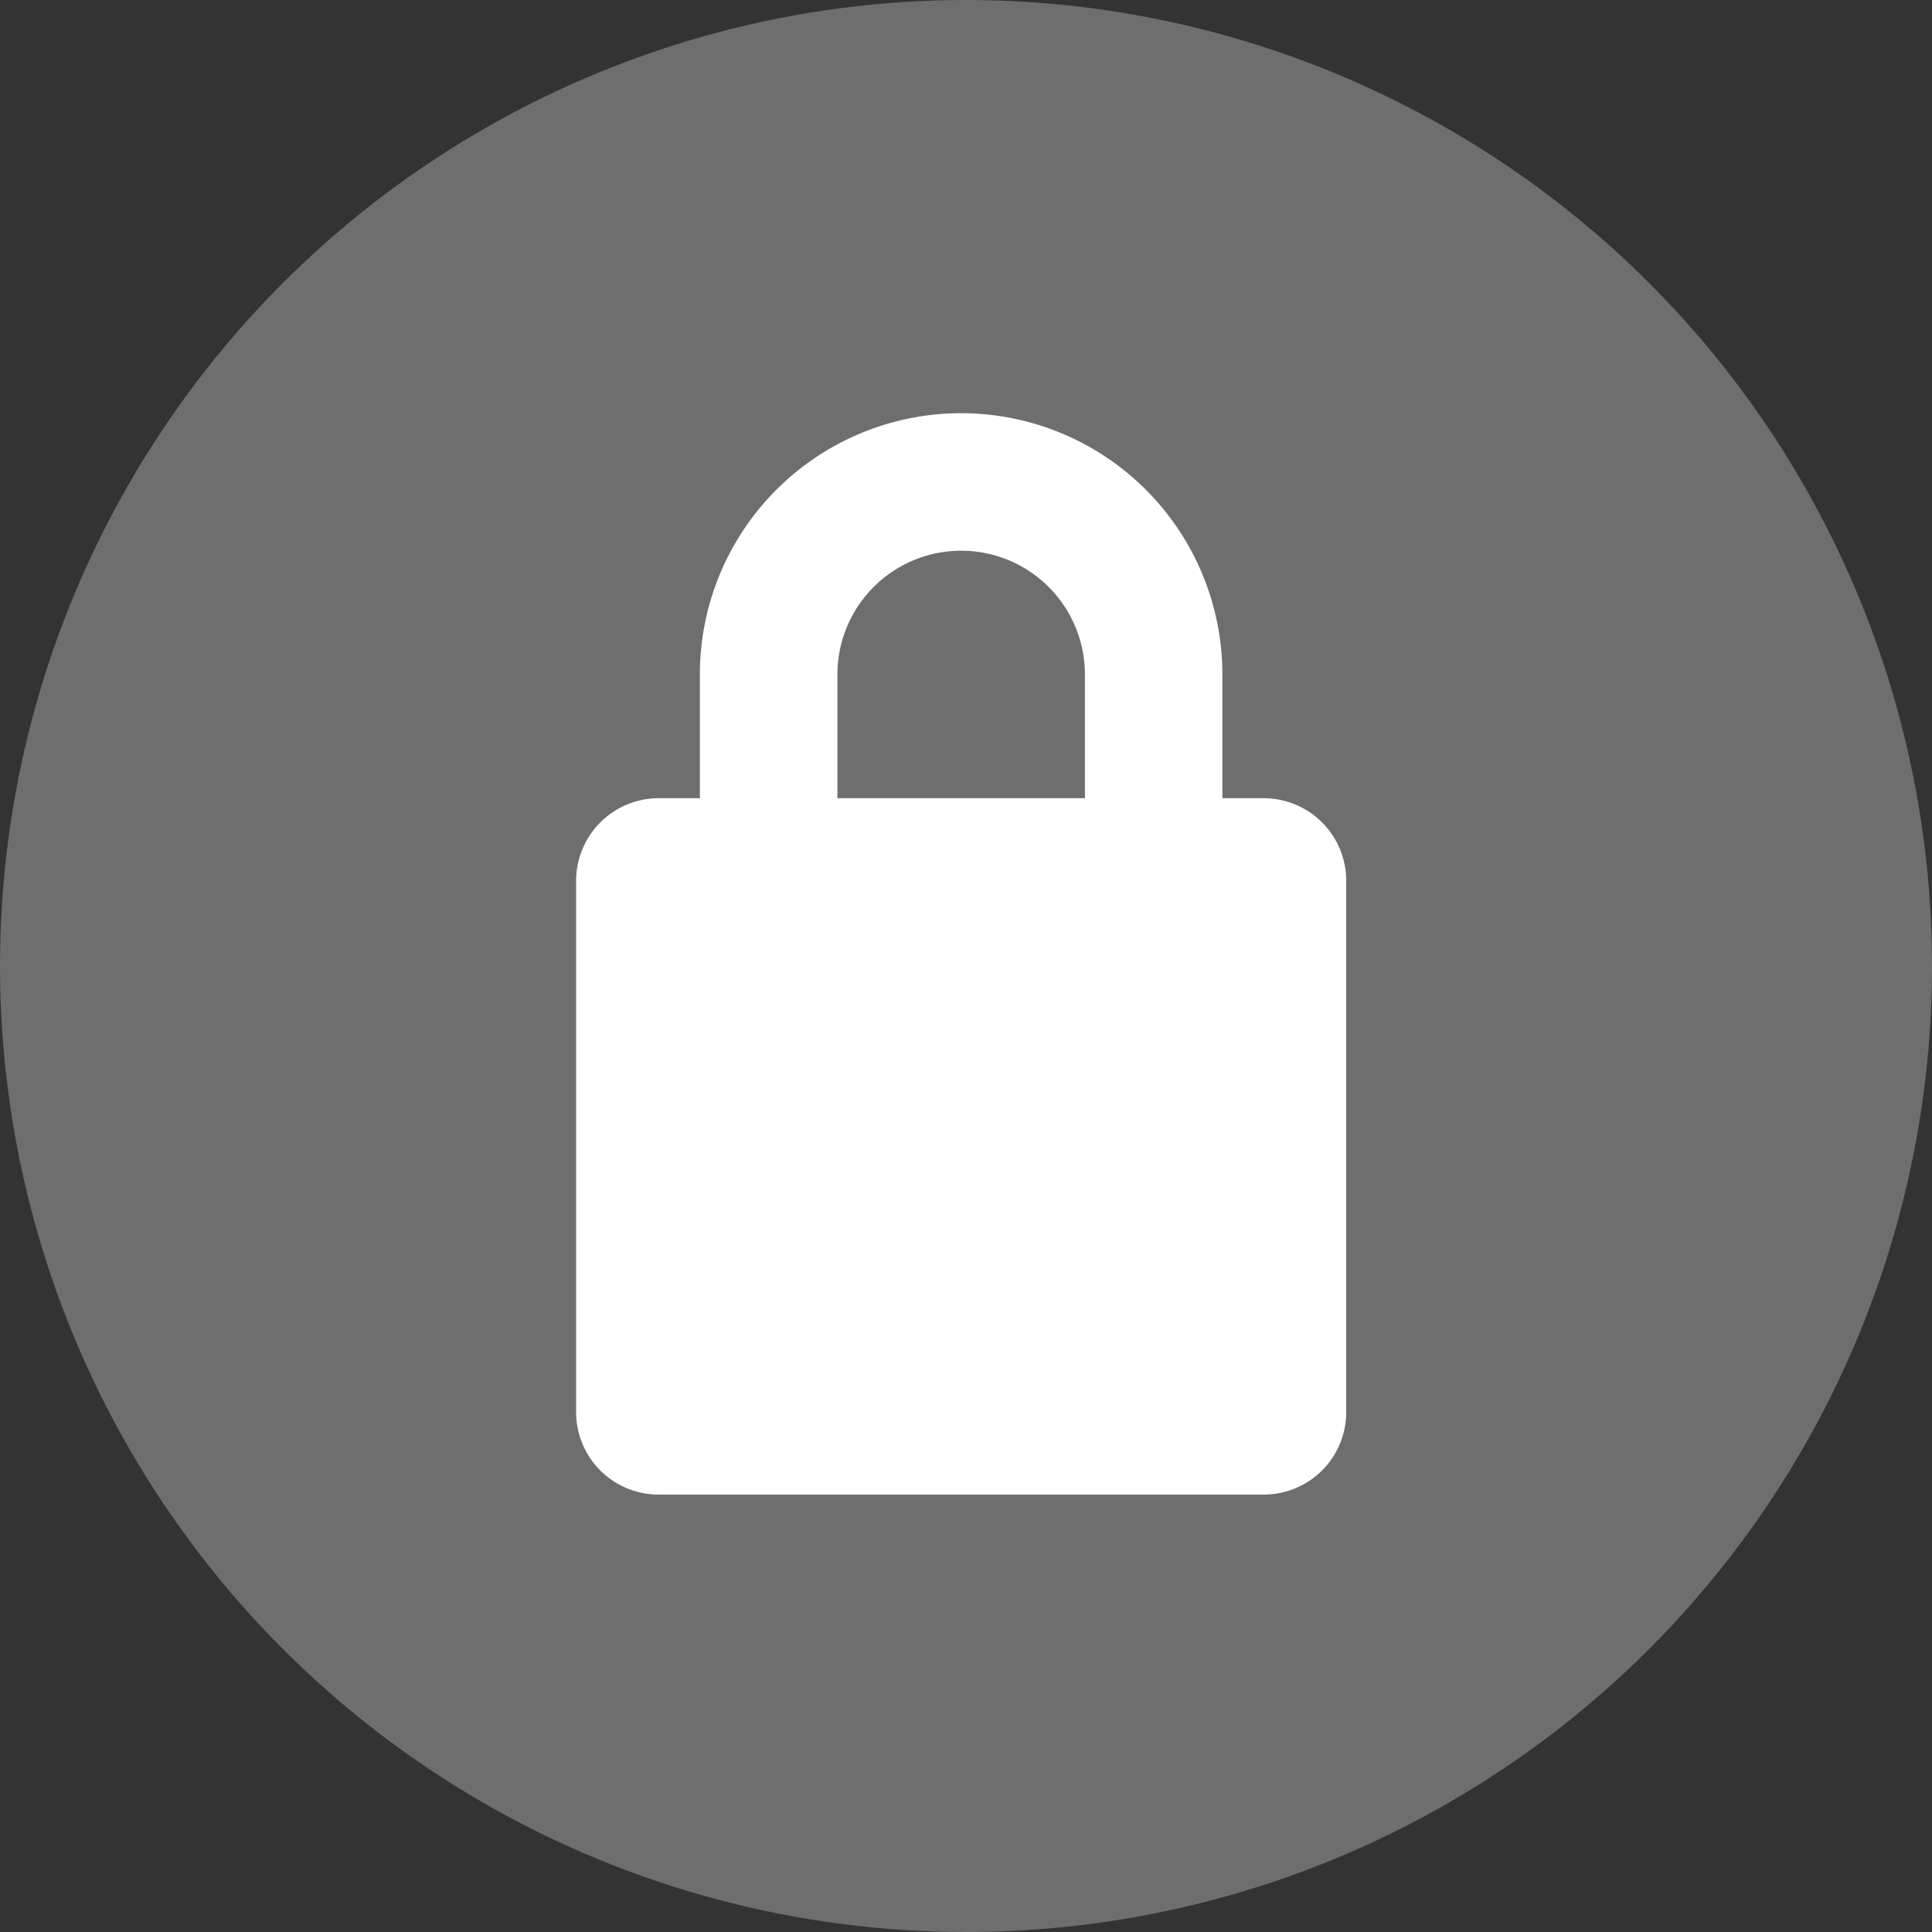 <?xml version="1.0" encoding="UTF-8"?> <svg xmlns="http://www.w3.org/2000/svg" viewBox="0 0 200 200"><rect x="0" y="0" width="200" height="200" fill="#333333" stroke="none"/><g id="Kreis_GRAU_6e6e6e" data-name="Kreis GRAU 6e6e6e"><circle cx="100" cy="100" r="100" style="fill:#6e6e6e"></circle></g><g id="_Hohe_Sicherheitsreserven" data-name="+ Hohe Sicherheitsreserven"><path d="M139.36,91.18v55a8.54,8.54,0,0,1-8.54,8.54H68.18a8.54,8.54,0,0,1-8.54-8.54v-55a8.55,8.55,0,0,1,8.54-8.55h4.27V69.82a27,27,0,0,1,54.09,0V82.63h4.28A8.55,8.55,0,0,1,139.36,91.18ZM112.31,69.82a12.81,12.81,0,0,0-25.62,0V82.63h25.62Z" style="fill:#fff"></path></g></svg> 